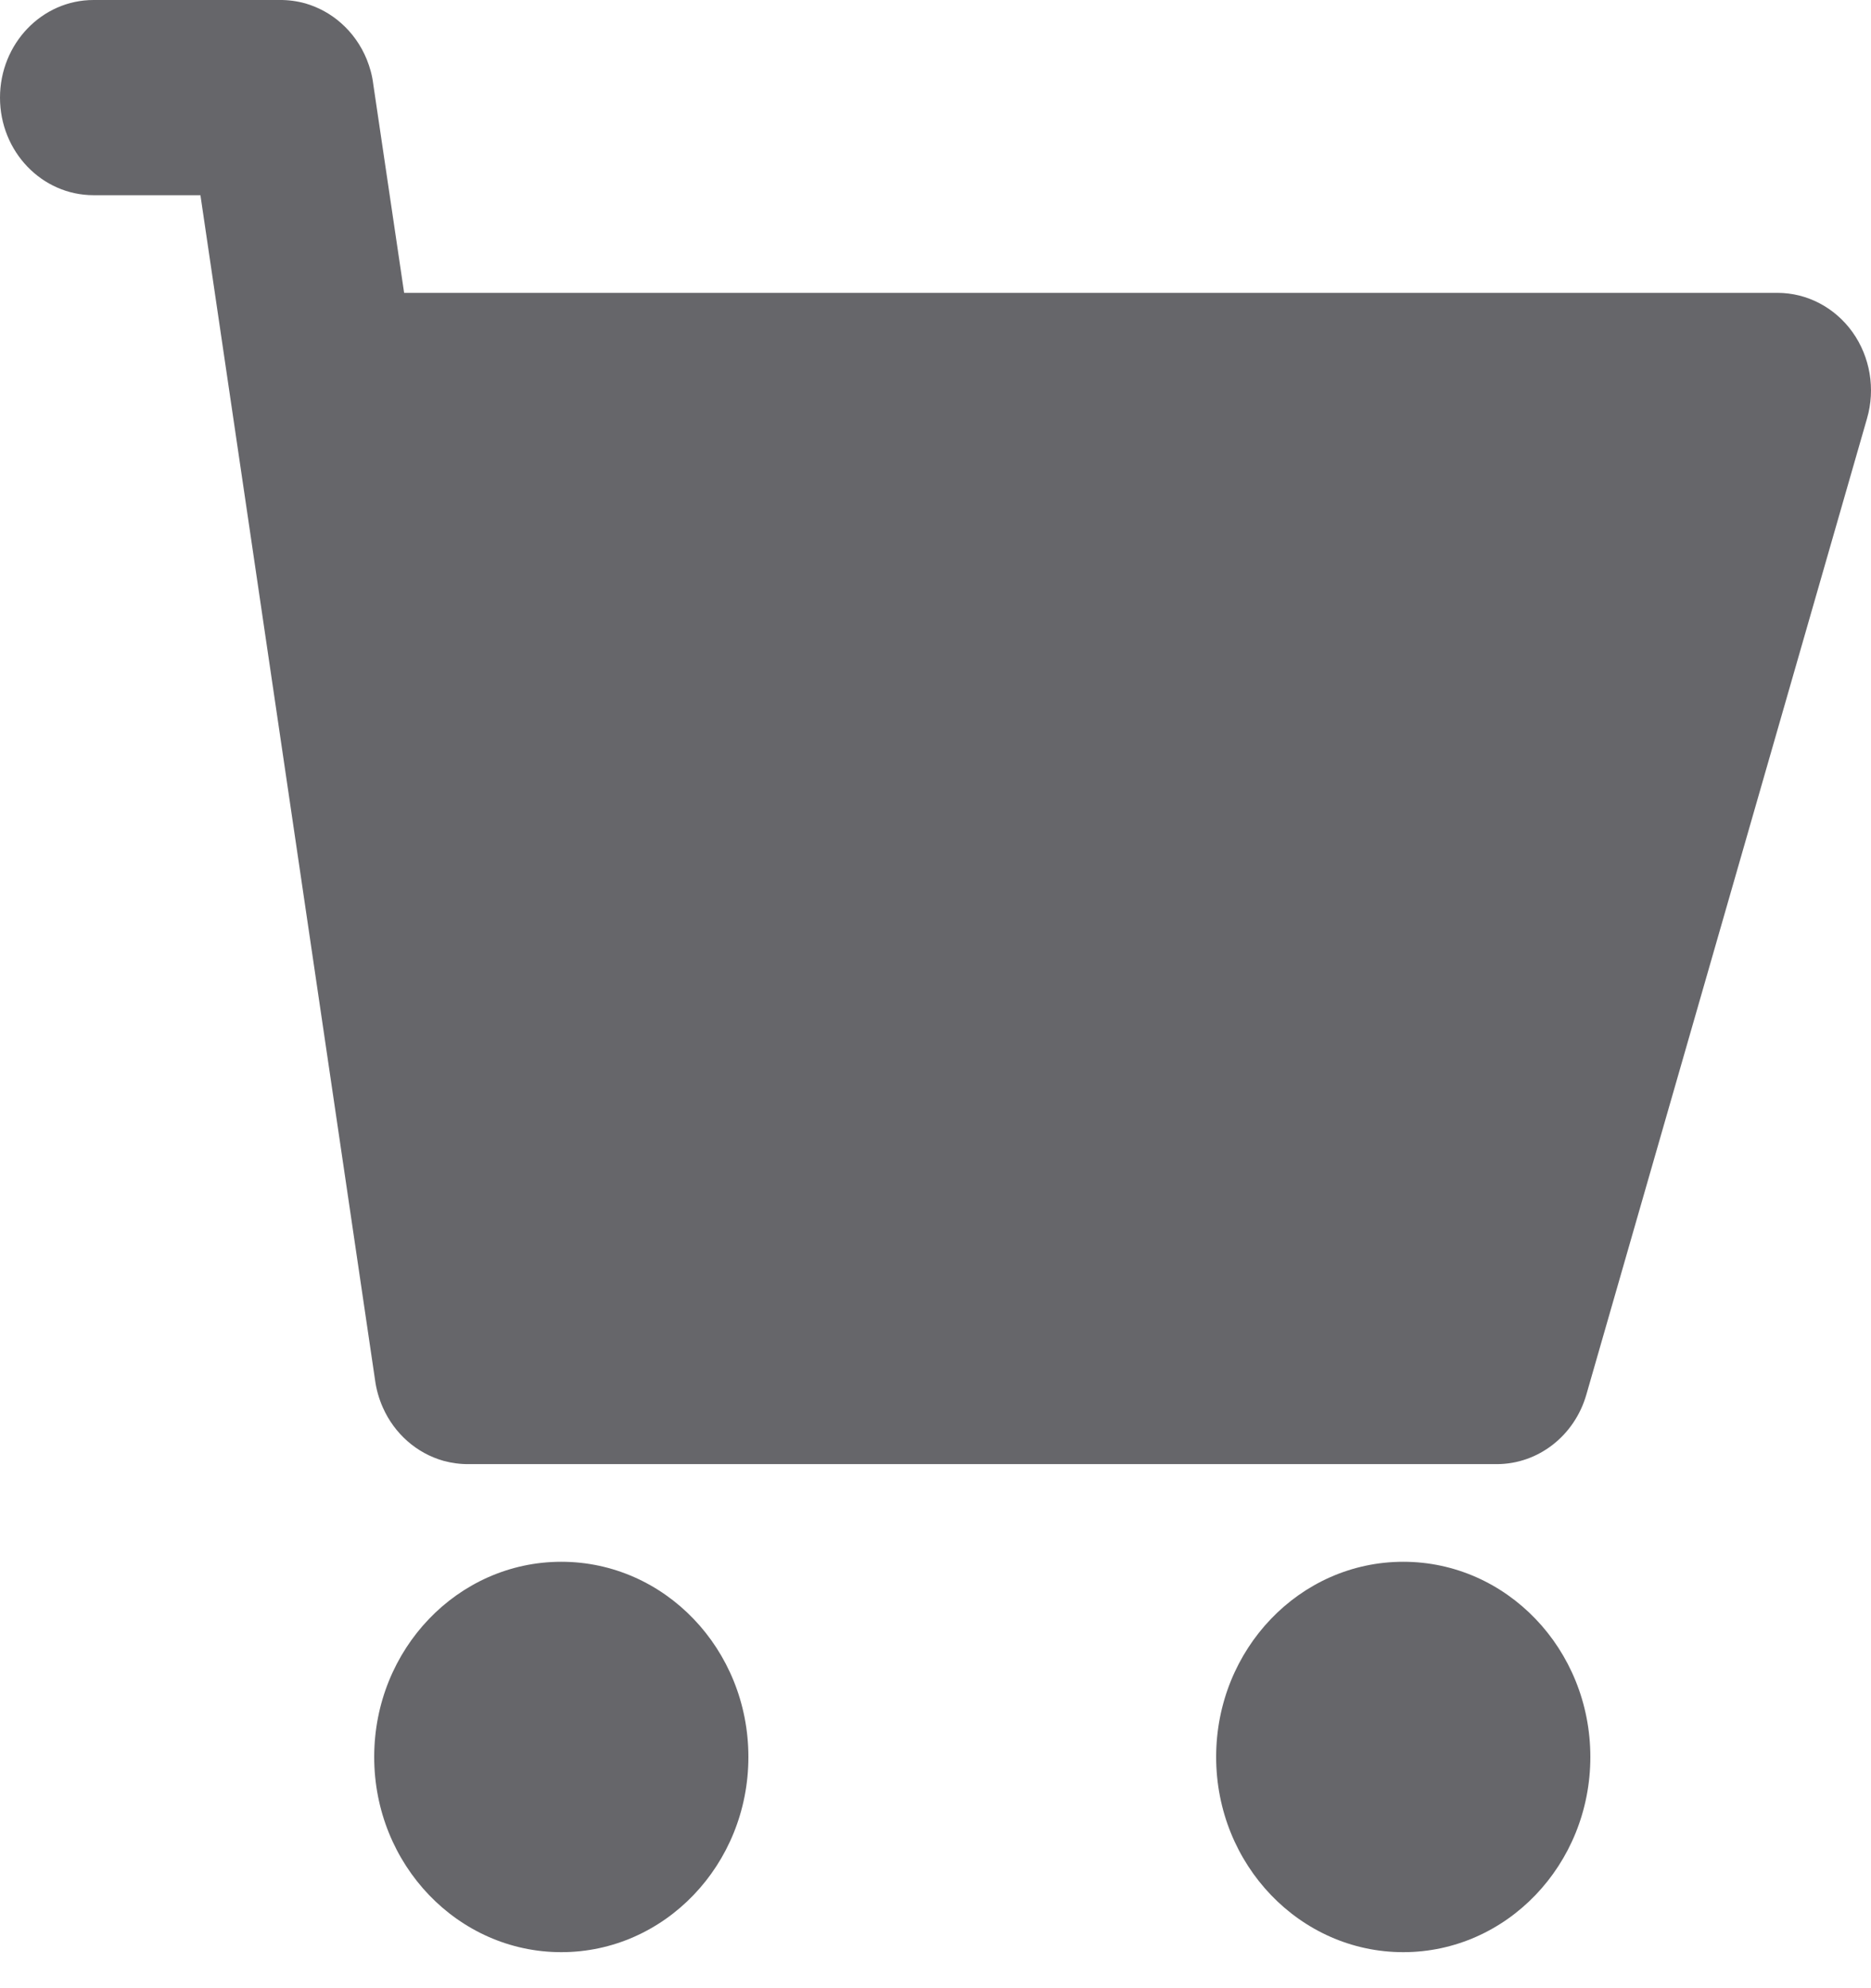<svg width="16" height="17" viewBox="0 0 16 17" fill="none" xmlns="http://www.w3.org/2000/svg">
<path d="M1.714 1.669L3.207 11.798C3.218 11.881 3.241 11.961 3.274 12.035C3.372 12.257 3.562 12.426 3.793 12.491C3.863 12.51 3.937 12.52 4.013 12.519H12.8C13.153 12.519 13.465 12.277 13.566 11.924L15.966 3.578C16.039 3.326 15.993 3.052 15.842 2.84C15.691 2.629 15.453 2.504 15.2 2.504H3.456L3.192 0.72C3.183 0.645 3.163 0.574 3.136 0.507C3.086 0.385 3.01 0.279 2.915 0.196C2.828 0.119 2.724 0.062 2.611 0.029C2.539 0.009 2.464 -0.001 2.388 0H0.8C0.358 0 0 0.374 0 0.835C0 1.296 0.358 1.669 0.8 1.669H1.714Z" fill="#66666A"/>
<path d="M6.4 15.023C6.4 15.944 5.684 16.692 4.8 16.692C3.916 16.692 3.2 15.944 3.2 15.023C3.2 14.101 3.916 13.354 4.8 13.354C5.684 13.354 6.4 14.101 6.4 15.023Z" fill="#66666A"/>
<path d="M13.6 15.023C13.6 15.944 12.884 16.692 12 16.692C11.116 16.692 10.4 15.944 10.4 15.023C10.4 14.101 11.116 13.354 12 13.354C12.884 13.354 13.6 14.101 13.6 15.023Z" fill="#66666A"/>
</svg>
